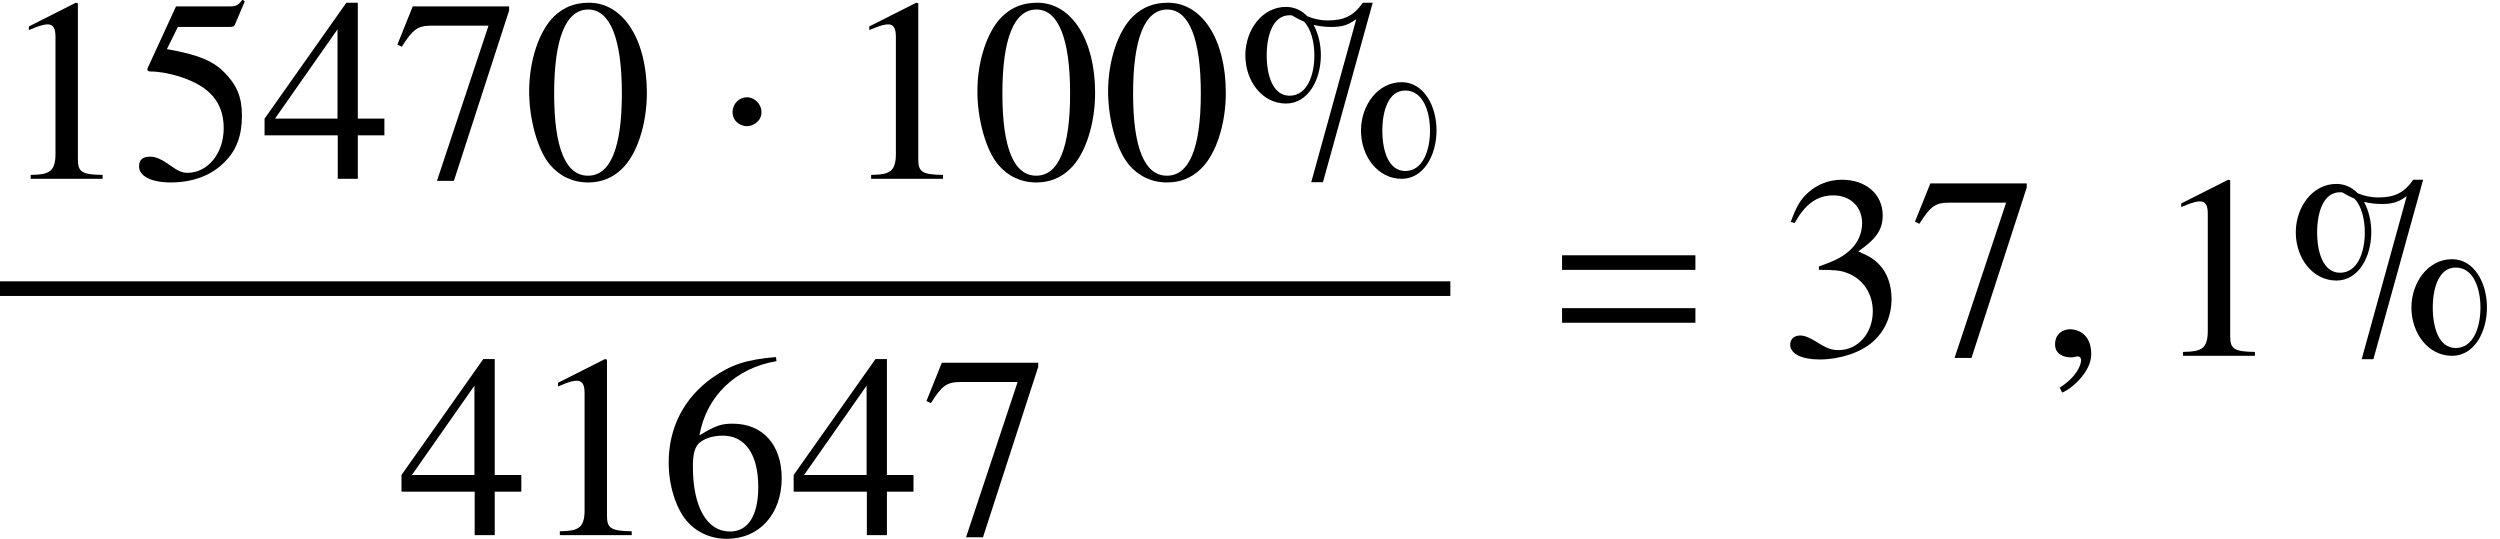 <?xml version='1.0' encoding='UTF-8'?>
<!-- This file was generated by dvisvgm 2.6.3 -->
<svg version='1.1' xmlns='http://www.w3.org/2000/svg' xmlns:xlink='http://www.w3.org/1999/xlink' width='104.314pt' height='22.477pt' viewBox='181.55 69.788 104.314 22.477'>
<defs>
<path id='g7-150' d='M2.119 -0.065C2.119 -0.967 1.489 -1.109 1.239 -1.109C0.967 -1.109 0.609 -0.946 0.609 -0.478C0.609 -0.043 1 0.065 1.282 0.065C1.359 0.065 1.413 0.054 1.445 0.043C1.489 0.033 1.522 0.022 1.543 0.022C1.619 0.022 1.695 0.076 1.695 0.174C1.695 0.38 1.522 0.869 0.804 1.326L0.902 1.532C1.228 1.424 2.119 0.706 2.119 -0.065Z'/>
<path id='g1-61' d='M5.999 -3.587V-4.195H0.435V-3.587H5.999ZM5.999 -1.38V-1.989H0.435V-1.38H5.999Z'/>
<path id='g4-1' d='M1.967 -2.782C1.967 -3.119 1.685 -3.402 1.359 -3.402S0.761 -3.13 0.761 -2.782C0.761 -2.369 1.13 -2.195 1.359 -2.195S1.967 -2.38 1.967 -2.782Z'/>
<path id='g11-37' d='M8.51 -2.022C8.51 -3.043 7.977 -4.032 7.054 -4.032C6.054 -4.032 5.358 -3.065 5.358 -2.011C5.358 -0.946 6.054 0 7.054 0C7.977 0 8.51 -0.989 8.51 -2.022ZM5.847 -7.347H5.434C5.054 -6.804 4.663 -6.608 3.967 -6.608C3.673 -6.608 3.38 -6.673 3.119 -6.782C2.891 -7.021 2.587 -7.173 2.228 -7.173C1.228 -7.173 0.533 -6.206 0.533 -5.152C0.533 -4.086 1.228 -3.141 2.228 -3.141C3.152 -3.141 3.684 -4.13 3.684 -5.162C3.684 -5.619 3.576 -6.065 3.38 -6.423C3.608 -6.369 3.858 -6.336 4.097 -6.336C4.565 -6.336 4.793 -6.401 5.162 -6.662L3.282 0.141H3.771L5.847 -7.347ZM8.238 -2.011C8.238 -1.174 7.934 -0.326 7.206 -0.326C6.499 -0.326 6.249 -1.185 6.249 -2.011C6.249 -2.826 6.499 -3.684 7.206 -3.684C7.934 -3.684 8.238 -2.837 8.238 -2.011ZM3.413 -5.152C3.413 -4.315 3.108 -3.467 2.38 -3.467C1.674 -3.467 1.424 -4.326 1.424 -5.152C1.424 -5.967 1.674 -6.825 2.38 -6.825C2.413 -6.825 2.445 -6.825 2.489 -6.814C2.641 -6.717 2.815 -6.63 2.989 -6.554C3.282 -6.238 3.413 -5.684 3.413 -5.152Z'/>
<path id='g11-48' d='M5.173 -3.587C5.173 -5.815 4.184 -7.347 2.761 -7.347C2.163 -7.347 1.706 -7.162 1.304 -6.782C0.674 -6.173 0.261 -4.923 0.261 -3.652C0.261 -2.467 0.619 -1.196 1.13 -0.587C1.532 -0.109 2.087 0.152 2.717 0.152C3.271 0.152 3.739 -0.033 4.13 -0.413C4.76 -1.011 5.173 -2.271 5.173 -3.587ZM4.13 -3.565C4.13 -1.293 3.652 -0.13 2.717 -0.13S1.304 -1.293 1.304 -3.554C1.304 -5.858 1.793 -7.064 2.728 -7.064C3.641 -7.064 4.13 -5.836 4.13 -3.565Z'/>
<path id='g11-49' d='M4.282 0V-0.163C3.424 -0.174 3.25 -0.283 3.25 -0.804V-7.325L3.163 -7.347L1.206 -6.358V-6.206C1.337 -6.26 1.456 -6.304 1.5 -6.325C1.695 -6.401 1.88 -6.445 1.989 -6.445C2.217 -6.445 2.315 -6.282 2.315 -5.934V-1.011C2.315 -0.652 2.228 -0.402 2.054 -0.304C1.891 -0.206 1.739 -0.174 1.282 -0.163V0H4.282Z'/>
<path id='g11-51' d='M4.695 -2.38C4.695 -2.934 4.521 -3.445 4.206 -3.782C3.989 -4.021 3.782 -4.152 3.304 -4.358C4.054 -4.869 4.326 -5.271 4.326 -5.858C4.326 -6.738 3.63 -7.347 2.63 -7.347C2.087 -7.347 1.609 -7.162 1.217 -6.814C0.891 -6.521 0.728 -6.238 0.489 -5.586L0.652 -5.543C1.098 -6.336 1.587 -6.695 2.271 -6.695C2.978 -6.695 3.467 -6.217 3.467 -5.532C3.467 -5.141 3.304 -4.749 3.032 -4.478C2.706 -4.152 2.402 -3.989 1.663 -3.728V-3.587C2.304 -3.587 2.554 -3.565 2.815 -3.467C3.489 -3.228 3.913 -2.608 3.913 -1.858C3.913 -0.946 3.293 -0.239 2.489 -0.239C2.195 -0.239 1.978 -0.315 1.576 -0.576C1.25 -0.772 1.065 -0.848 0.88 -0.848C0.63 -0.848 0.467 -0.696 0.467 -0.467C0.467 -0.087 0.935 0.152 1.695 0.152C2.532 0.152 3.391 -0.13 3.902 -0.576S4.695 -1.652 4.695 -2.38Z'/>
<path id='g11-52' d='M5.13 -1.815V-2.511H4.021V-7.347H3.543L0.13 -2.511V-1.815H3.184V0H4.021V-1.815H5.13ZM3.174 -2.511H0.565L3.174 -6.238V-2.511Z'/>
<path id='g11-53' d='M4.76 -7.401L4.663 -7.477C4.499 -7.249 4.391 -7.195 4.163 -7.195H1.891L0.706 -4.619C0.696 -4.597 0.696 -4.565 0.696 -4.565C0.696 -4.51 0.739 -4.478 0.826 -4.478C1.174 -4.478 1.609 -4.402 2.054 -4.26C3.304 -3.858 3.88 -3.184 3.88 -2.108C3.88 -1.065 3.217 -0.25 2.369 -0.25C2.152 -0.25 1.967 -0.326 1.641 -0.565C1.293 -0.815 1.043 -0.924 0.815 -0.924C0.5 -0.924 0.348 -0.793 0.348 -0.522C0.348 -0.109 0.859 0.152 1.674 0.152C2.587 0.152 3.369 -0.141 3.913 -0.696C4.413 -1.185 4.641 -1.804 4.641 -2.63C4.641 -3.413 4.434 -3.913 3.891 -4.456C3.413 -4.934 2.793 -5.184 1.511 -5.412L1.967 -6.336H4.097C4.271 -6.336 4.315 -6.358 4.347 -6.434L4.76 -7.401Z'/>
<path id='g11-54' d='M5.086 -2.38C5.086 -3.771 4.293 -4.652 3.043 -4.652C2.565 -4.652 2.337 -4.576 1.652 -4.163C1.945 -5.804 3.163 -6.977 4.869 -7.26L4.847 -7.434C3.608 -7.325 2.978 -7.119 2.185 -6.564C1.011 -5.728 0.37 -4.489 0.37 -3.032C0.37 -2.087 0.663 -1.13 1.13 -0.587C1.543 -0.109 2.13 0.152 2.804 0.152C4.152 0.152 5.086 -0.88 5.086 -2.38ZM4.108 -2.011C4.108 -0.815 3.684 -0.152 2.924 -0.152C1.967 -0.152 1.38 -1.174 1.38 -2.858C1.38 -3.413 1.467 -3.717 1.685 -3.88C1.913 -4.054 2.25 -4.152 2.63 -4.152C3.565 -4.152 4.108 -3.369 4.108 -2.011Z'/>
<path id='g11-55' d='M4.88 -7.021V-7.195H0.859L0.217 -5.597L0.402 -5.51C0.869 -6.249 1.065 -6.391 1.663 -6.391H4.021L1.869 0.087H2.576L4.88 -7.021Z'/>
</defs>
<g id='page1'>
<use x='181.55' y='77.249' xlink:href='#g11-49'/>
<use x='187.004' y='77.249' xlink:href='#g11-53'/>
<use x='192.459' y='77.249' xlink:href='#g11-52'/>
<use x='197.913' y='77.249' xlink:href='#g11-55'/>
<use x='203.368' y='77.249' xlink:href='#g11-48'/>
<use x='211.356' y='77.249' xlink:href='#g4-1'/>
<use x='216.616' y='77.249' xlink:href='#g11-49'/>
<use x='222.071' y='77.249' xlink:href='#g11-48'/>
<use x='227.525' y='77.249' xlink:href='#g11-48'/>
<use x='232.98' y='77.249' xlink:href='#g11-37'/>
<rect x='181.55' y='81.526' height='0.611' width='60.517'/>
<use x='198.172' y='92.118' xlink:href='#g11-52'/>
<use x='203.627' y='92.118' xlink:href='#g11-49'/>
<use x='209.081' y='92.118' xlink:href='#g11-54'/>
<use x='214.536' y='92.118' xlink:href='#g11-52'/>
<use x='219.99' y='92.118' xlink:href='#g11-55'/>
<use x='246.293' y='84.635' xlink:href='#g1-61'/>
<use x='255.781' y='84.635' xlink:href='#g11-51'/>
<use x='261.236' y='84.635' xlink:href='#g11-55'/>
<use x='266.69' y='84.635' xlink:href='#g7-150'/>
<use x='271.356' y='84.635' xlink:href='#g11-49'/>
<use x='276.81' y='84.635' xlink:href='#g11-37'/>
</g>
</svg><!--Rendered by QuickLaTeX.com-->